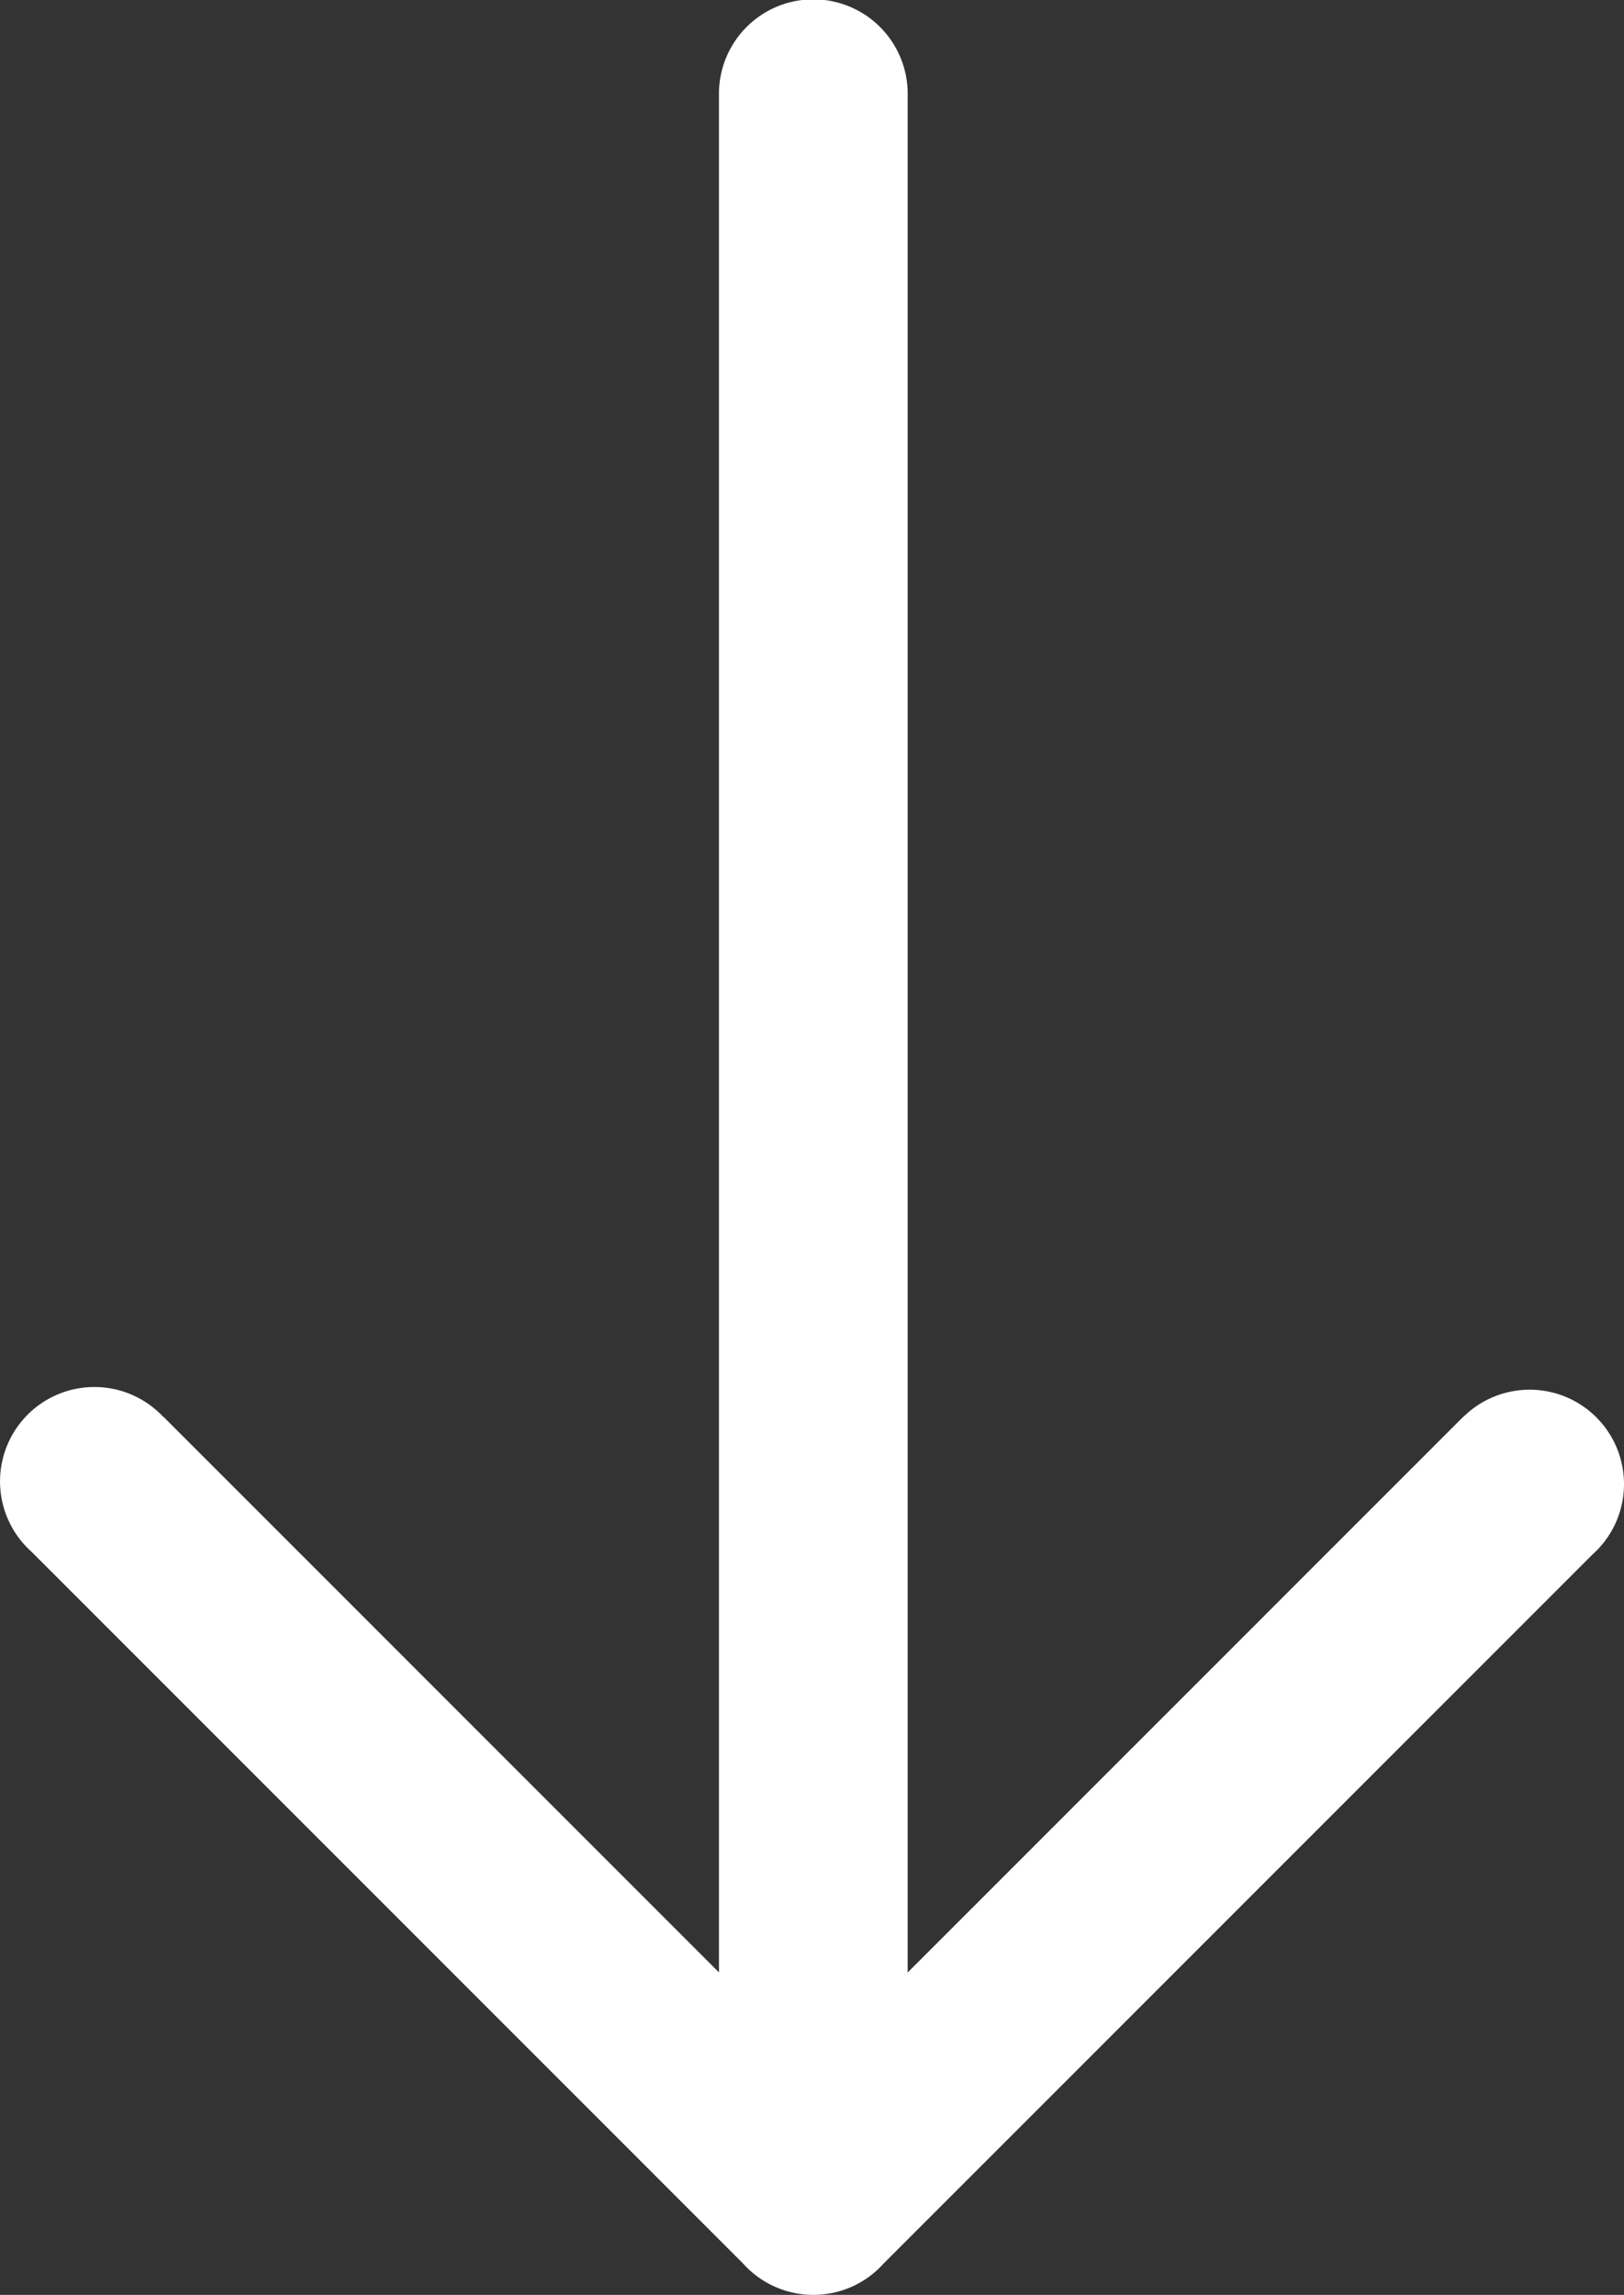 <svg xmlns="http://www.w3.org/2000/svg" viewBox="0 0 2380.5 3363">
  <rect x="0" y="0" width="2380.5" height="3363" fill="#333333" stroke="none"/>
  <path
    d="M2380.49 2174.83a138.31 138.31 0 00-235.43-98.49l-.16-.16-814.41 814.4V137.36a138.31 138.31 0 00-276.62 0v2753.07l-814.28-814.25-.21.22a138.31 138.31 0 10-193.35 197.45l1043.12 1043.12a138 138 0 00103 46h.15a138 138 0 00103-46l1039.16-1039.12a138 138 0 0046.03-103.02z"
    fill="#fff"></path>
</svg>